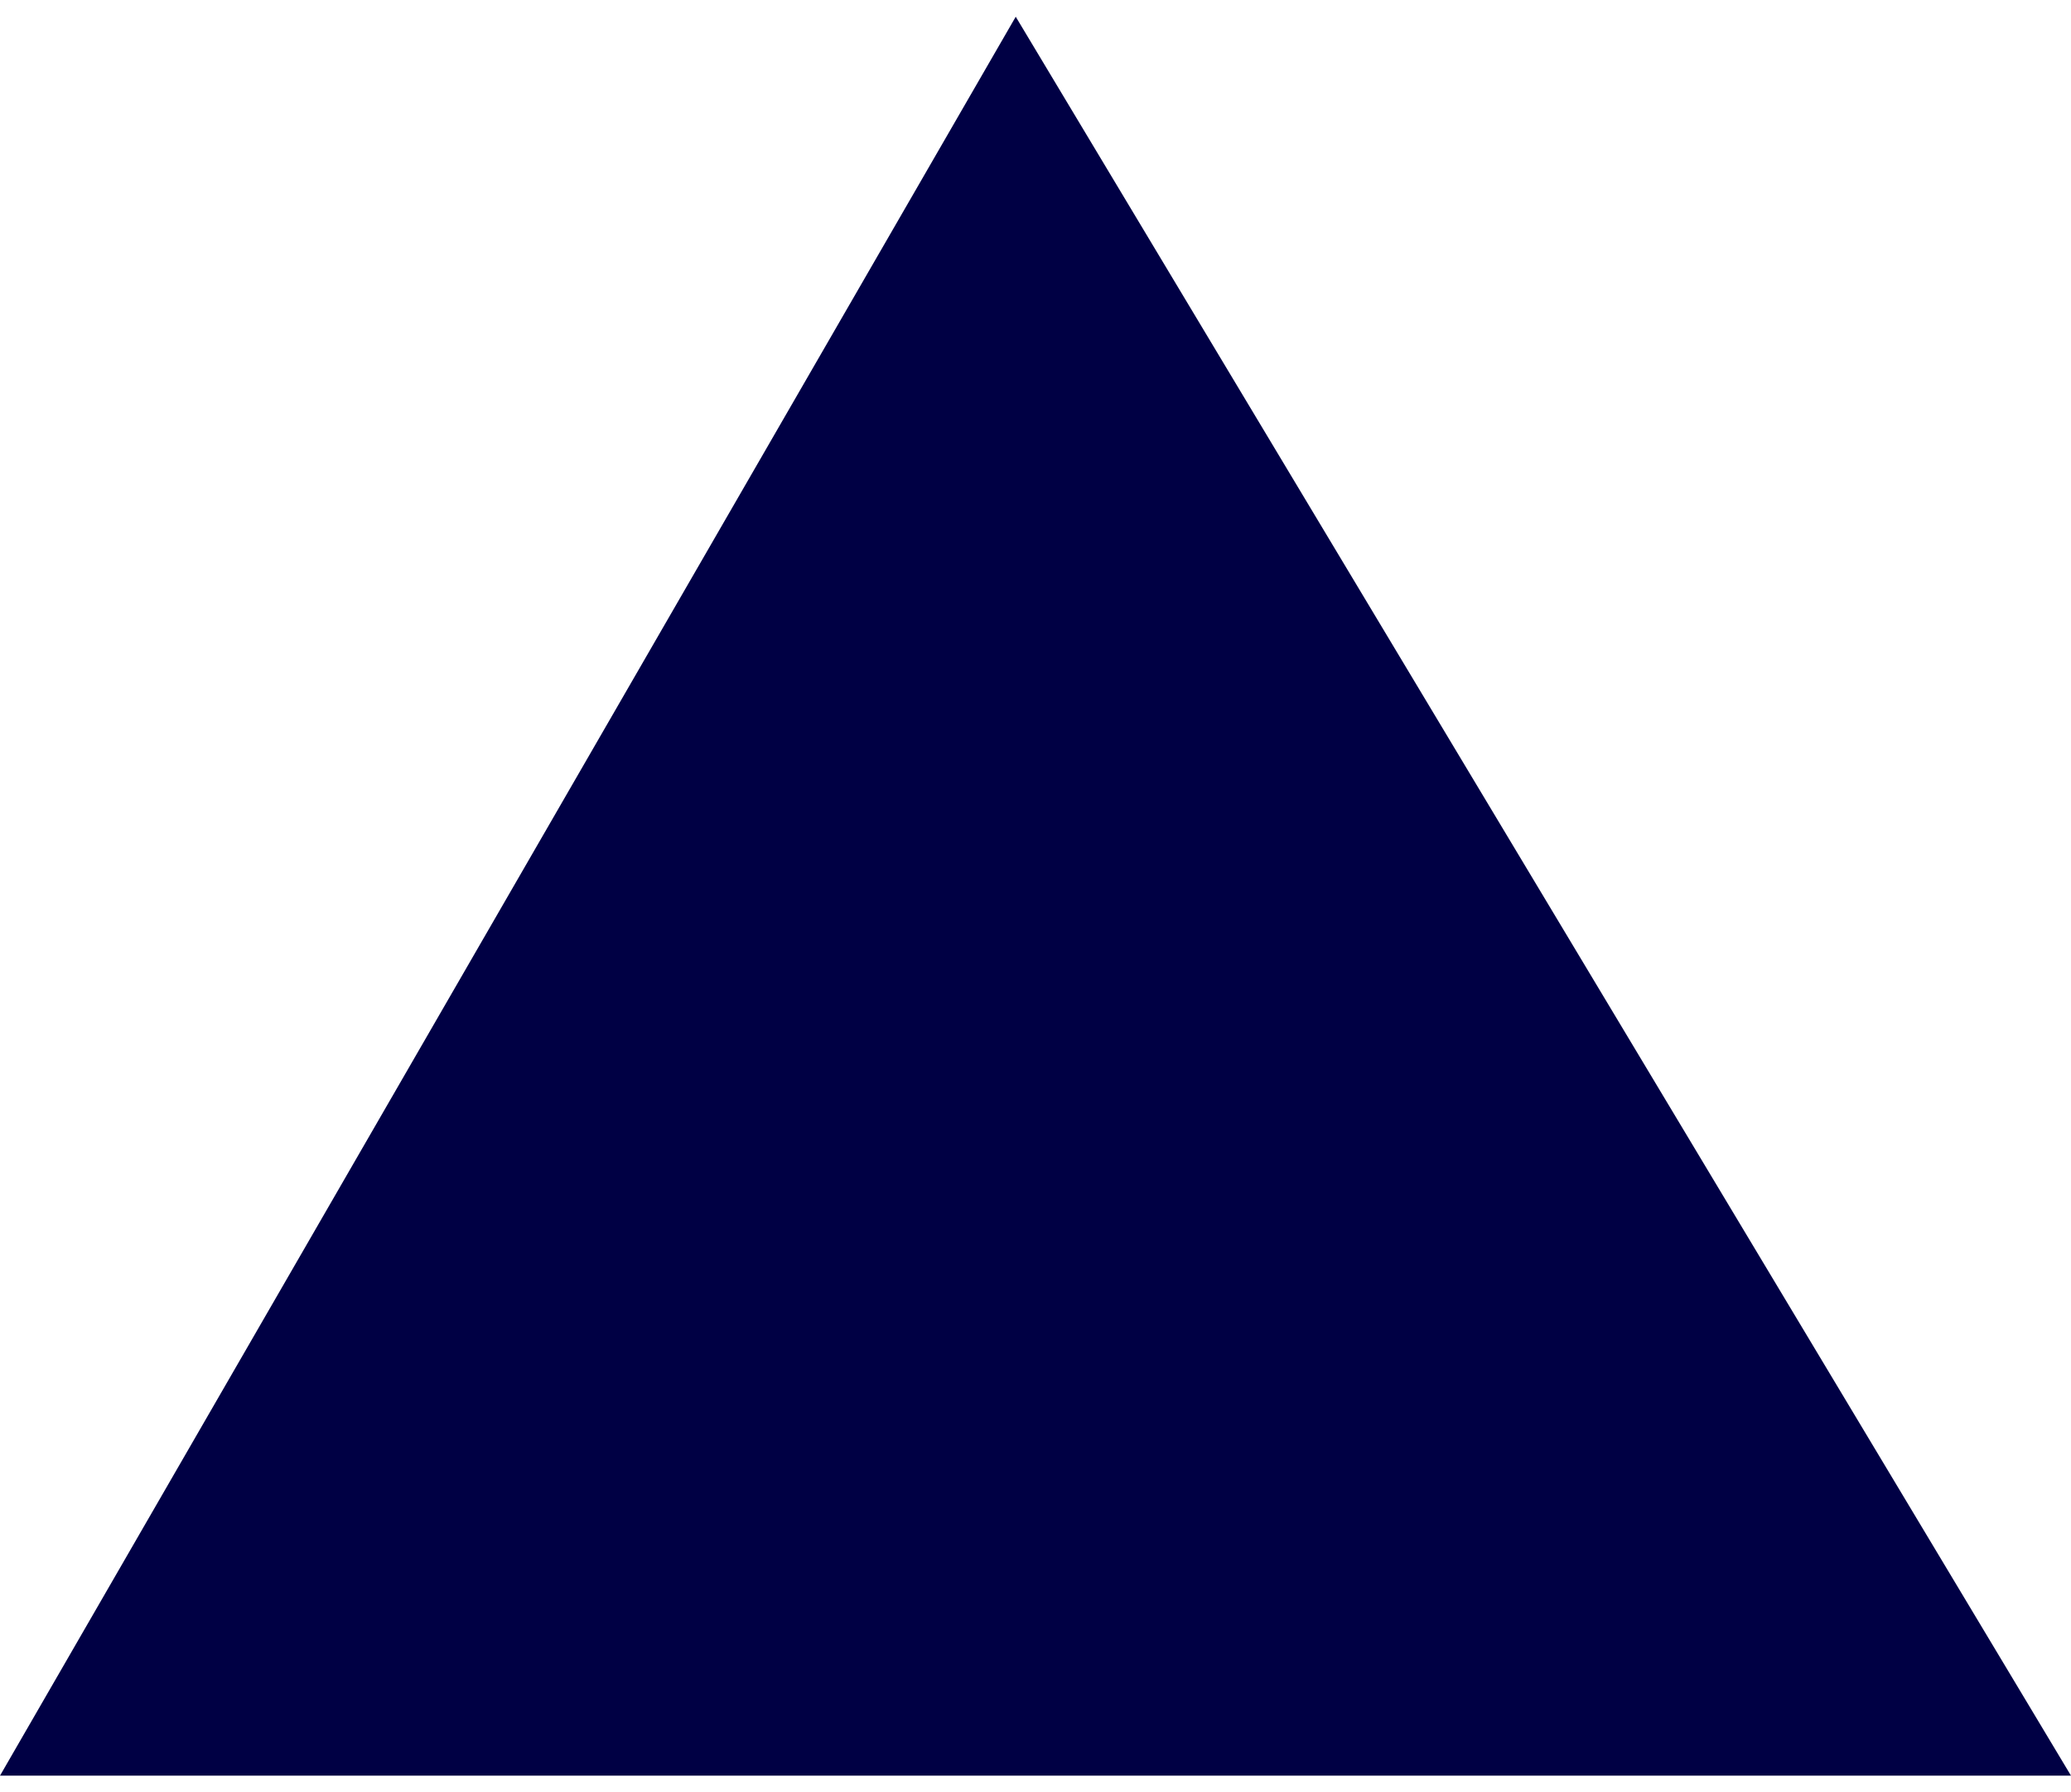 <?xml version="1.0" encoding="UTF-8" standalone="no"?><svg xmlns="http://www.w3.org/2000/svg" xmlns:xlink="http://www.w3.org/1999/xlink" fill="#000000" height="45" overflow="hidden" viewBox="0 0 52.4 44.5" width="52"><path d="M52.4 44.5 0 44.5 25.7 0Z" fill="#000044"/></svg>